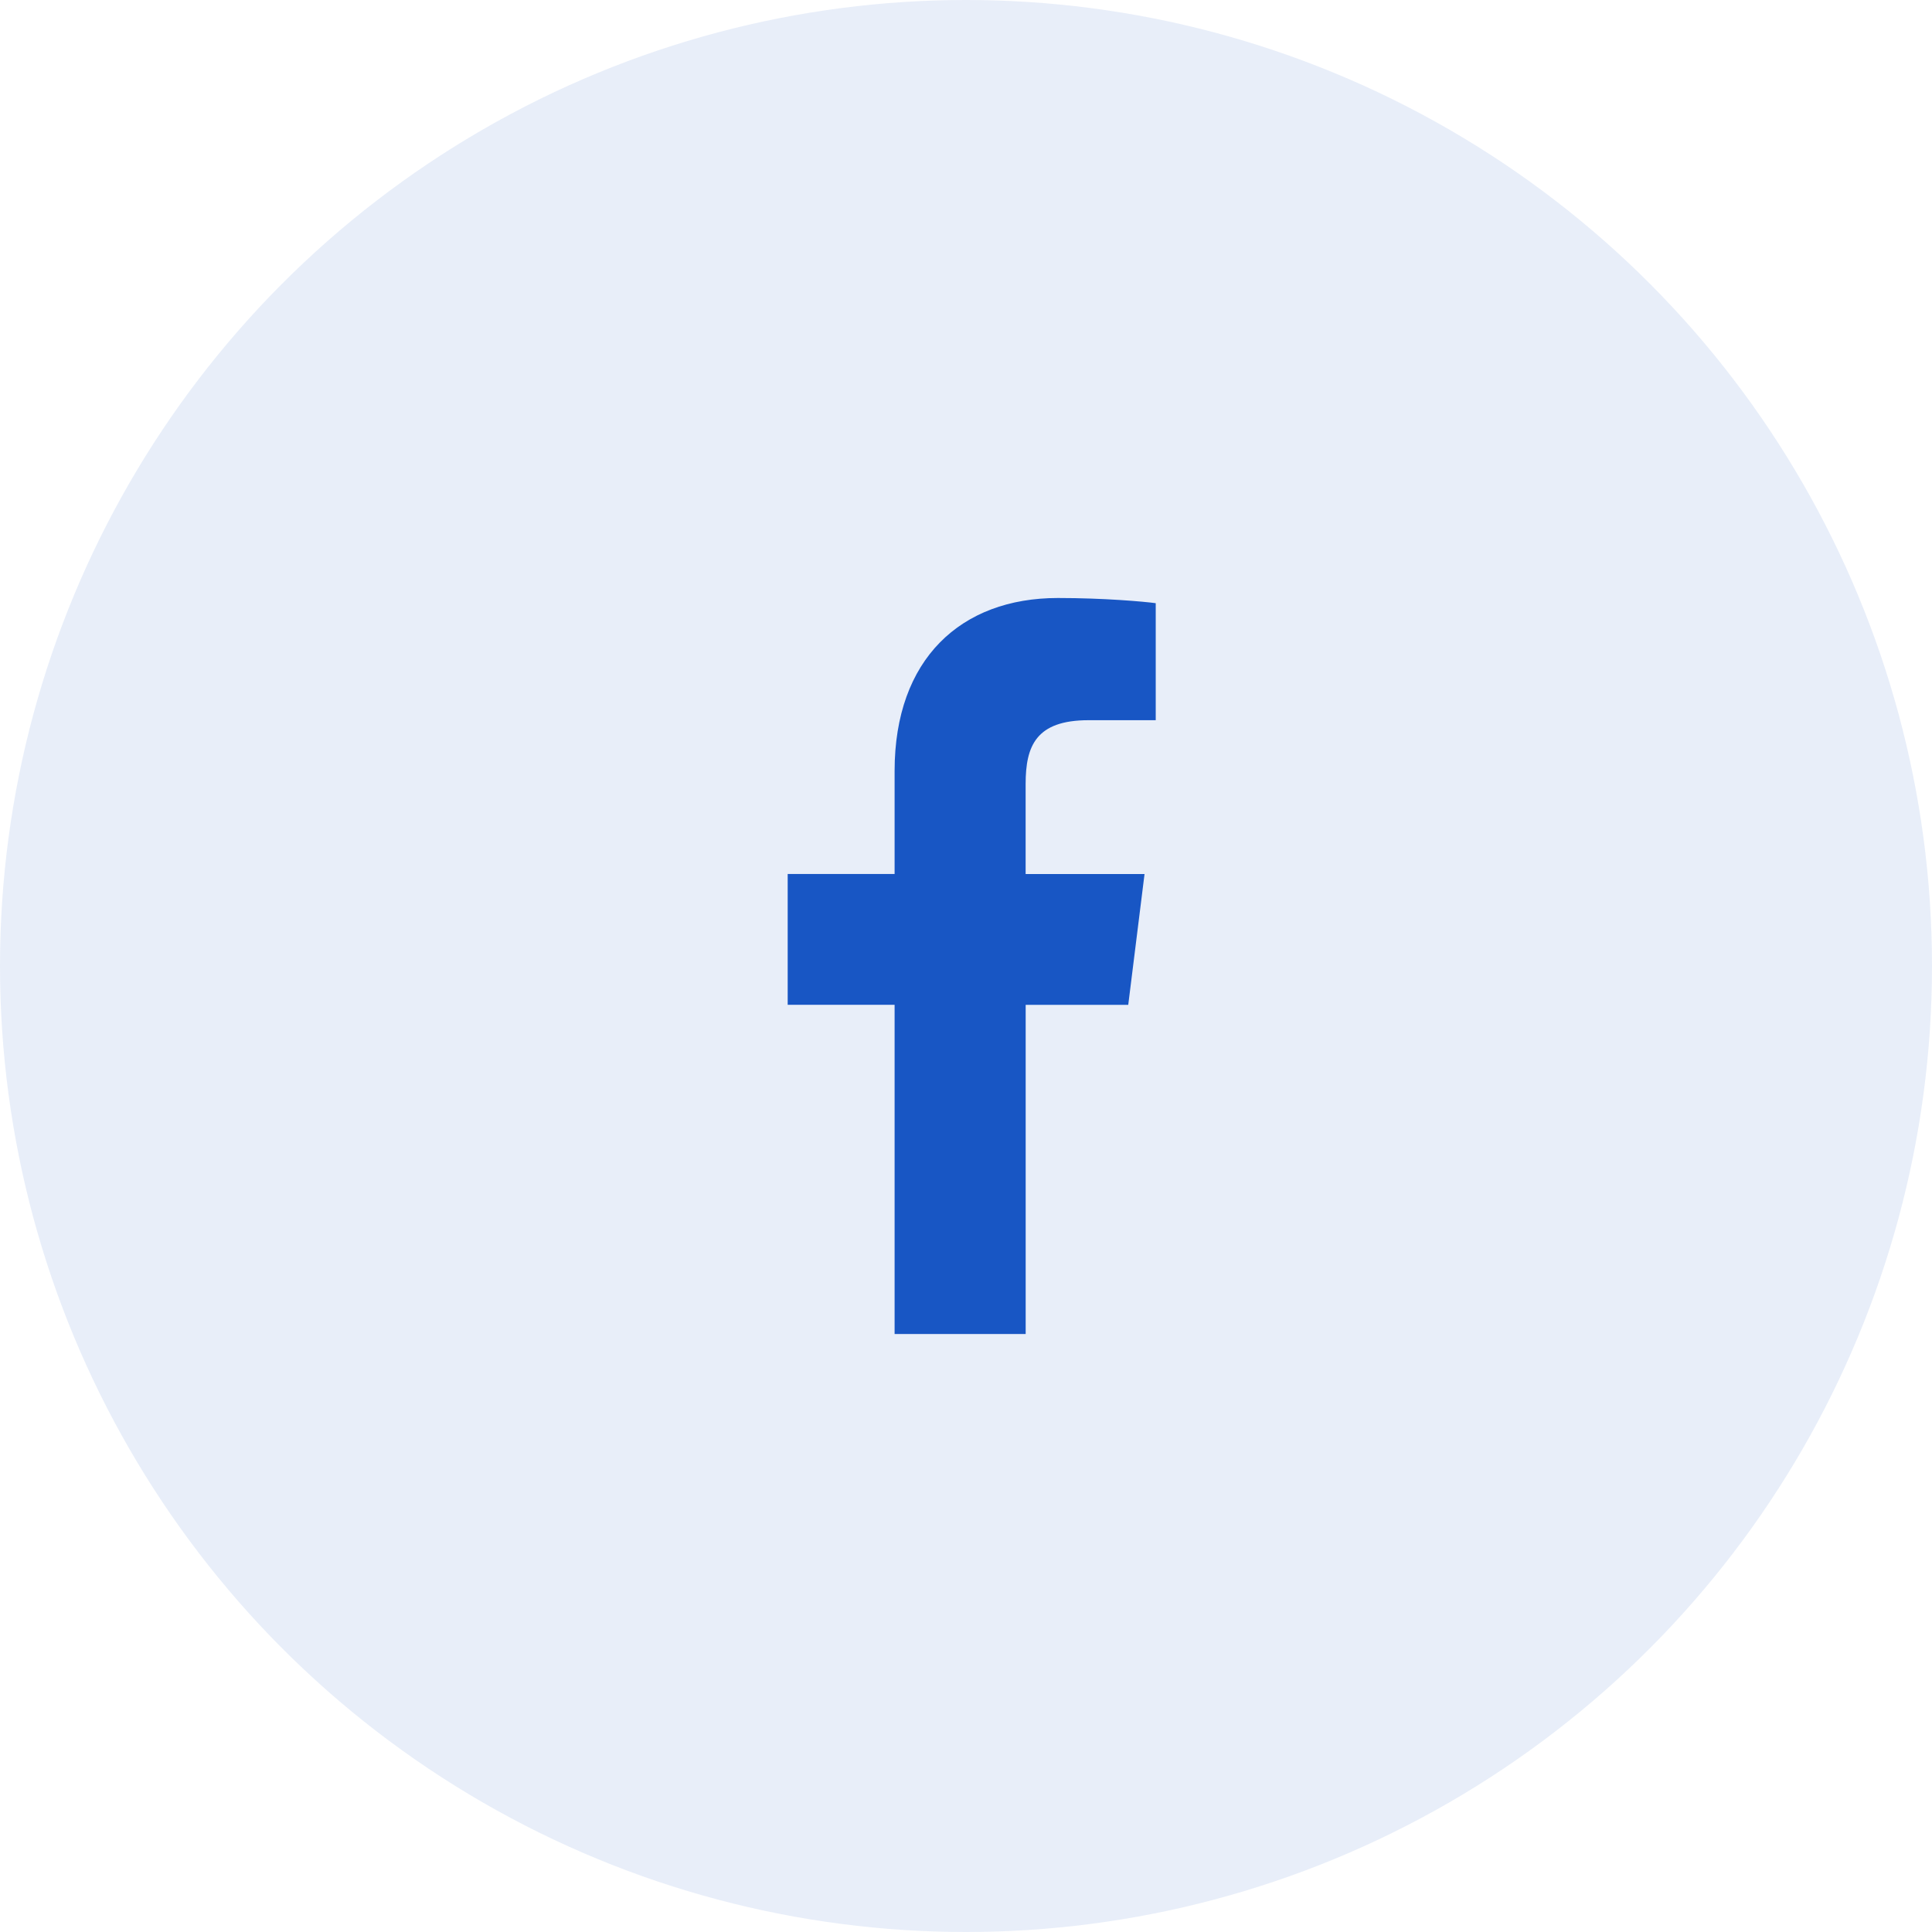 <?xml version="1.0" encoding="UTF-8"?> <svg xmlns="http://www.w3.org/2000/svg" width="44" height="44" viewBox="0 0 44 44" fill="none"> <circle opacity="0.1" cx="22" cy="22" r="22" fill="#1856C4"></circle> <g clip-path="url(#clip0_12:220)"> <path d="M24.791 16.402H26.321V13.737C26.057 13.701 25.149 13.619 24.092 13.619C21.886 13.619 20.374 15.007 20.374 17.558V19.905H17.939V22.884H20.374V30.381H23.359V22.885H25.695L26.066 19.906H23.358V17.853C23.359 16.992 23.591 16.402 24.791 16.402Z" fill="#1856C4"></path> </g> <defs> <clipPath id="clip0_12:220"> <rect width="16.762" height="16.762" fill="white" transform="translate(13.619 13.619)"></rect> </clipPath> </defs> </svg> 